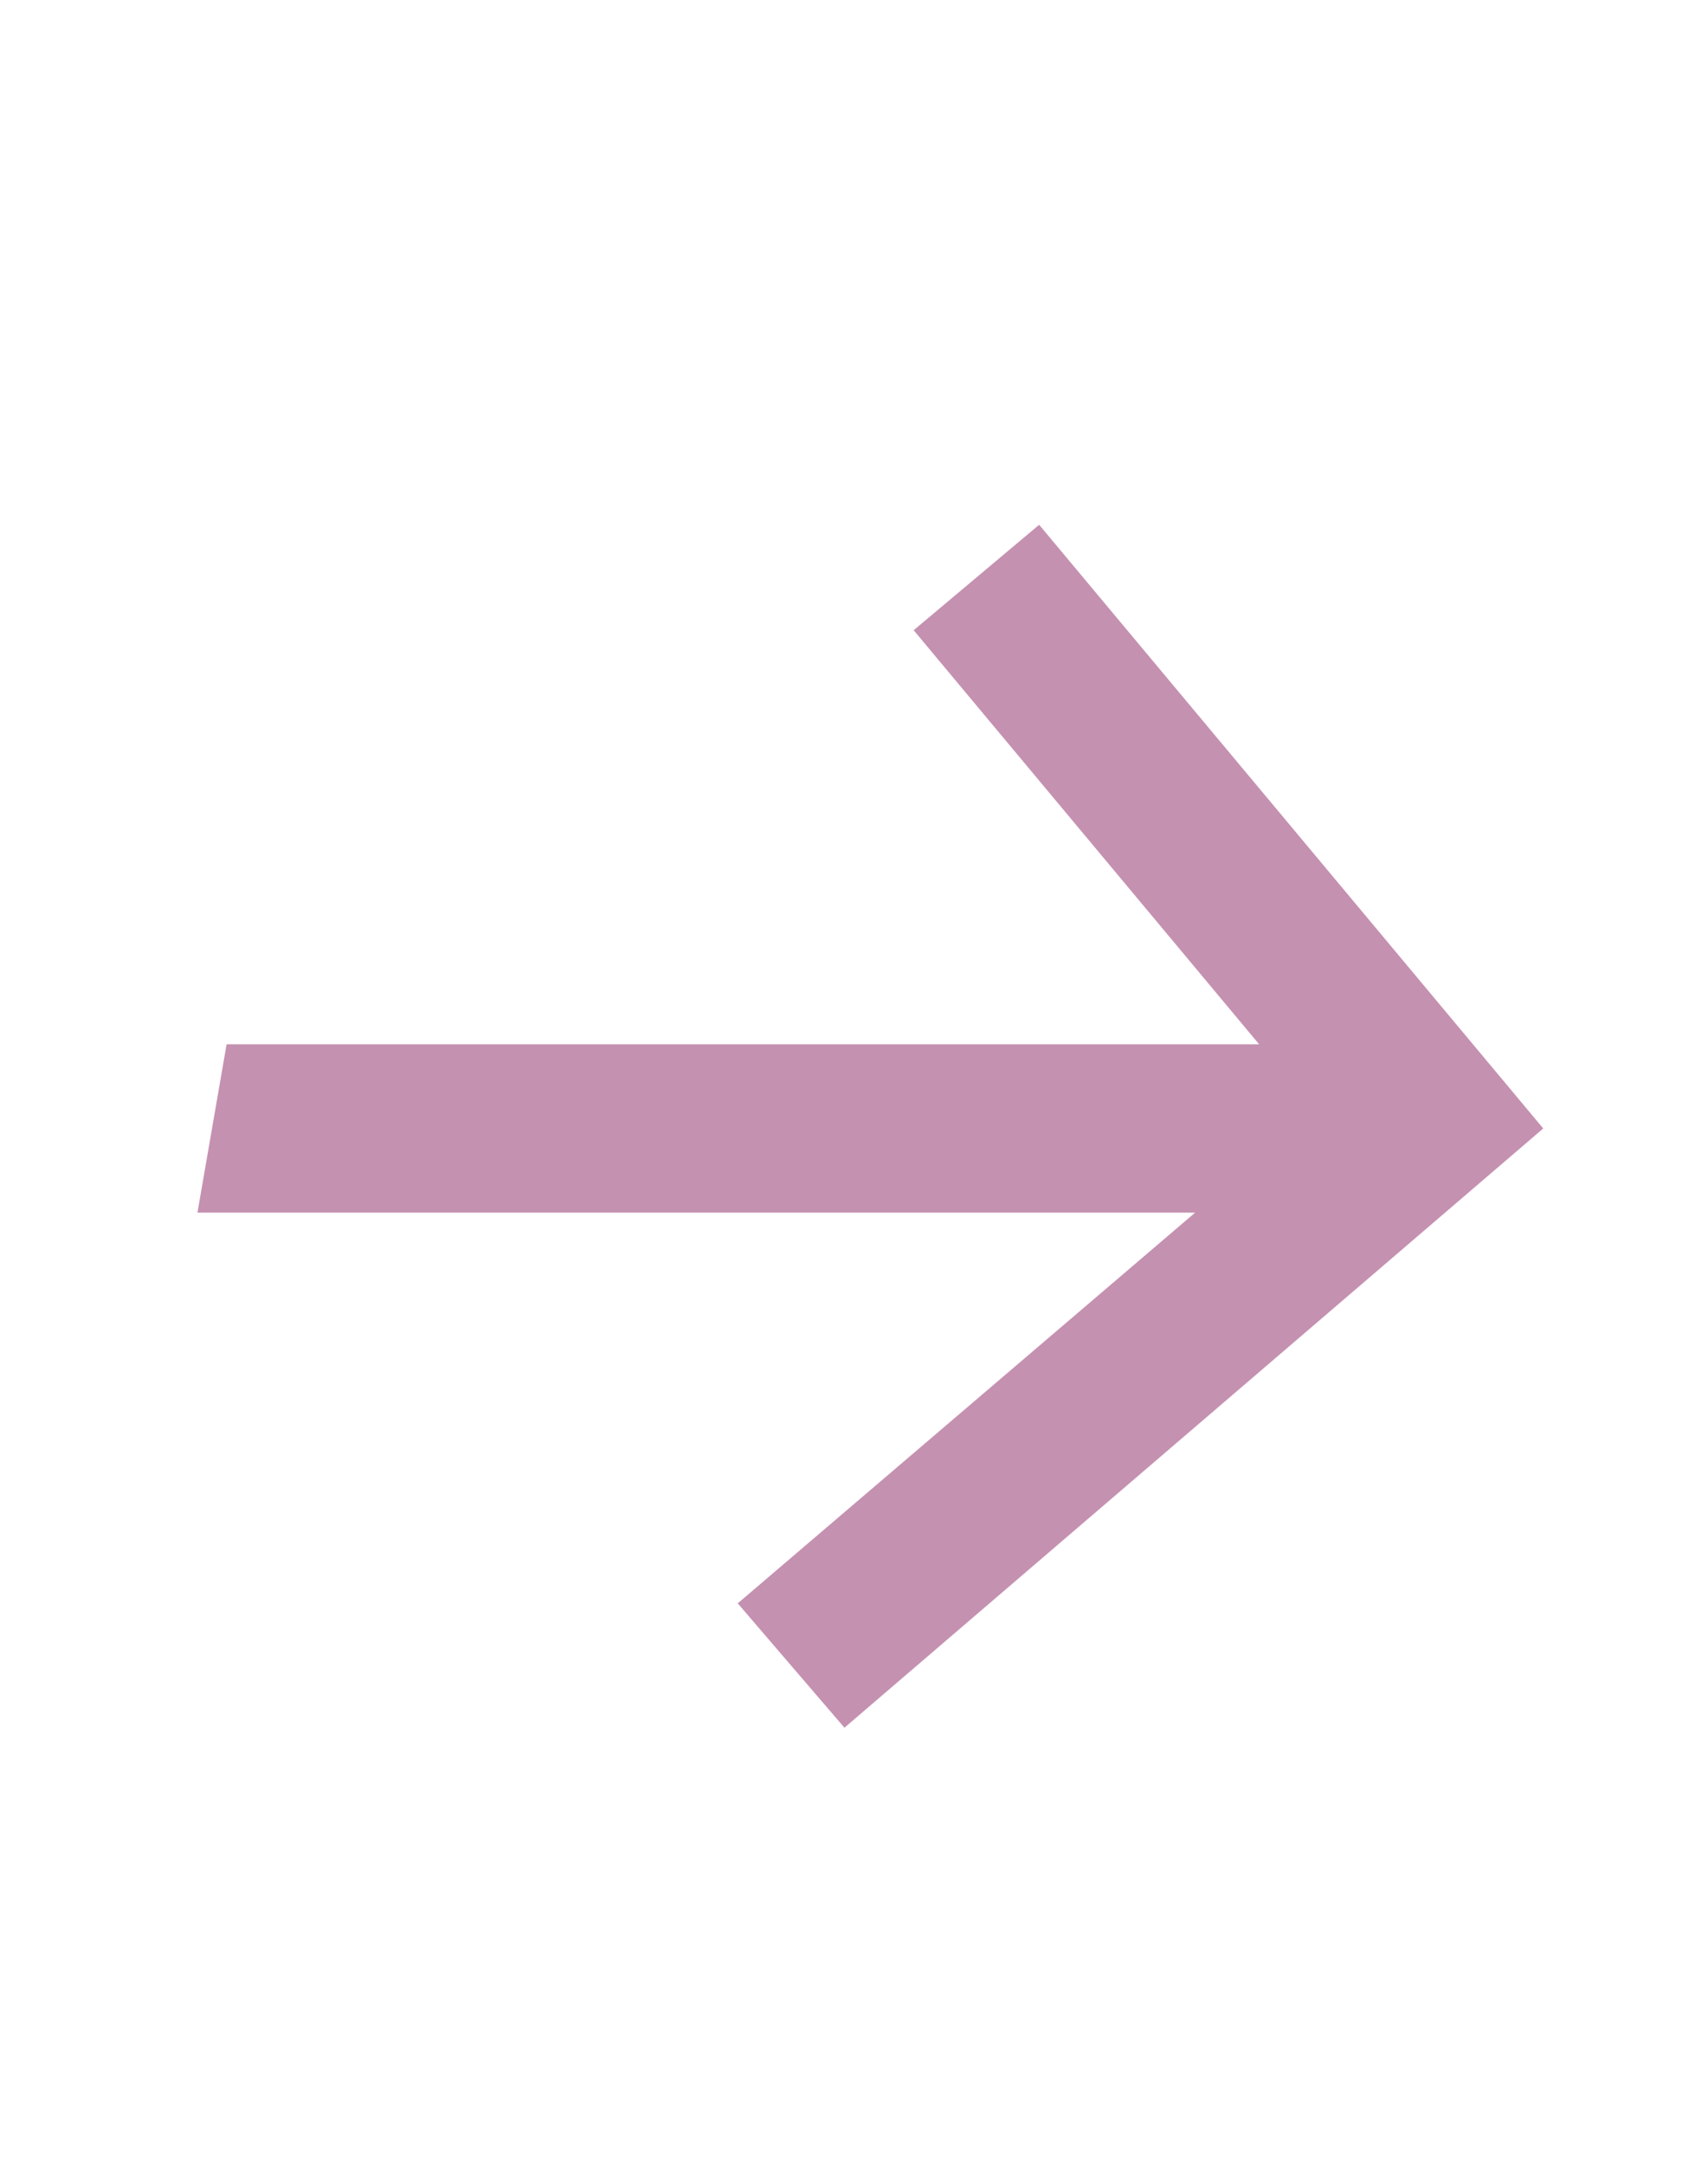 <?xml version="1.0" encoding="UTF-8"?> <svg xmlns="http://www.w3.org/2000/svg" width="15" height="19" viewBox="0 0 15 19" fill="none"><g clip-path="url(#clip0_2304_182)"><path d="M-180.401 15.176C-181.249 15.176 -181.944 14.985 -182.486 14.602C-183.027 14.216 -183.404 13.684 -183.616 13.006C-183.829 12.328 -183.863 11.551 -183.719 10.676C-183.575 9.79 -183.281 9.008 -182.838 8.33C-182.391 7.648 -181.832 7.116 -181.162 6.733C-180.488 6.35 -179.74 6.159 -178.918 6.159C-178.255 6.159 -177.685 6.282 -177.207 6.528C-176.73 6.771 -176.368 7.112 -176.122 7.551C-175.876 7.991 -175.77 8.504 -175.804 9.091H-177.457C-177.484 8.682 -177.635 8.33 -177.912 8.034C-178.188 7.739 -178.596 7.591 -179.134 7.591C-179.607 7.591 -180.043 7.716 -180.44 7.966C-180.838 8.212 -181.173 8.564 -181.446 9.023C-181.719 9.477 -181.904 10.015 -182.003 10.636C-182.109 11.273 -182.103 11.822 -181.986 12.284C-181.868 12.746 -181.652 13.104 -181.338 13.358C-181.024 13.612 -180.628 13.739 -180.151 13.739C-179.825 13.739 -179.522 13.68 -179.241 13.562C-178.957 13.441 -178.707 13.269 -178.491 13.046C-178.272 12.822 -178.101 12.553 -177.98 12.239H-176.321C-176.484 12.803 -176.757 13.307 -177.139 13.75C-177.518 14.193 -177.984 14.542 -178.537 14.796C-179.09 15.049 -179.711 15.176 -180.401 15.176ZM-169.726 12.898L-165.8 6.273H-164.334L-169.442 15H-170.703L-172.828 6.273H-171.379L-169.726 12.898ZM-171.857 6.273L-173.311 15H-174.97L-173.516 6.273H-171.857ZM-166.794 15L-165.339 6.273H-163.686L-165.141 15H-166.794ZM-159.151 15.176C-159.98 15.176 -160.673 14.987 -161.23 14.608C-161.787 14.225 -162.179 13.691 -162.406 13.006C-162.63 12.316 -162.668 11.515 -162.52 10.602C-162.376 9.708 -162.086 8.928 -161.651 8.261C-161.211 7.595 -160.662 7.078 -160.003 6.71C-159.34 6.343 -158.603 6.159 -157.793 6.159C-156.963 6.159 -156.272 6.35 -155.719 6.733C-155.162 7.116 -154.77 7.652 -154.543 8.341C-154.315 9.03 -154.276 9.833 -154.423 10.75C-154.567 11.636 -154.861 12.413 -155.304 13.079C-155.743 13.742 -156.293 14.258 -156.952 14.625C-157.611 14.992 -158.344 15.176 -159.151 15.176ZM-159.054 13.75C-158.509 13.75 -158.033 13.606 -157.628 13.318C-157.219 13.03 -156.885 12.648 -156.628 12.171C-156.37 11.693 -156.194 11.171 -156.099 10.602C-156.012 10.053 -156.014 9.551 -156.105 9.097C-156.192 8.638 -156.382 8.271 -156.673 7.994C-156.965 7.718 -157.37 7.58 -157.889 7.58C-158.435 7.58 -158.914 7.725 -159.327 8.017C-159.736 8.305 -160.069 8.689 -160.327 9.17C-160.58 9.652 -160.753 10.176 -160.844 10.744C-160.931 11.29 -160.931 11.792 -160.844 12.25C-160.757 12.704 -160.567 13.068 -160.276 13.341C-159.984 13.614 -159.577 13.75 -159.054 13.75ZM-153.061 7.739L-152.822 6.273H-145.459L-145.697 7.739H-148.544L-149.737 15H-151.402L-150.209 7.739H-153.061ZM-145.656 18.273L-143.645 6.273H-141.986L-142.219 7.688H-142.077C-141.948 7.506 -141.774 7.295 -141.554 7.057C-141.33 6.818 -141.037 6.61 -140.673 6.432C-140.31 6.25 -139.857 6.159 -139.315 6.159C-138.611 6.159 -138.014 6.337 -137.526 6.693C-137.037 7.049 -136.688 7.562 -136.48 8.233C-136.272 8.903 -136.245 9.71 -136.401 10.653C-136.556 11.597 -136.848 12.405 -137.276 13.079C-137.704 13.75 -138.223 14.267 -138.832 14.631C-139.438 14.991 -140.096 15.171 -140.804 15.171C-141.334 15.171 -141.753 15.081 -142.06 14.903C-142.363 14.725 -142.588 14.517 -142.736 14.278C-142.884 14.04 -142.995 13.828 -143.071 13.642H-143.173L-143.946 18.273H-145.656ZM-142.707 10.636C-142.806 11.25 -142.806 11.788 -142.707 12.25C-142.609 12.712 -142.412 13.074 -142.116 13.335C-141.817 13.593 -141.423 13.722 -140.935 13.722C-140.427 13.722 -139.982 13.587 -139.599 13.318C-139.217 13.046 -138.901 12.676 -138.651 12.21C-138.397 11.744 -138.221 11.22 -138.122 10.636C-138.027 10.061 -138.029 9.544 -138.128 9.085C-138.223 8.627 -138.418 8.265 -138.713 8C-139.009 7.735 -139.412 7.602 -139.923 7.602C-140.42 7.602 -140.859 7.729 -141.241 7.983C-141.62 8.237 -141.935 8.591 -142.185 9.045C-142.435 9.5 -142.609 10.03 -142.707 10.636ZM-131.487 15.176C-132.343 15.176 -133.052 14.992 -133.612 14.625C-134.169 14.254 -134.559 13.733 -134.783 13.062C-135.006 12.388 -135.042 11.598 -134.891 10.693C-134.743 9.799 -134.446 9.011 -133.999 8.33C-133.552 7.648 -132.995 7.116 -132.328 6.733C-131.658 6.35 -130.917 6.159 -130.107 6.159C-129.614 6.159 -129.15 6.241 -128.714 6.403C-128.275 6.566 -127.902 6.822 -127.595 7.17C-127.288 7.519 -127.076 7.972 -126.959 8.528C-126.838 9.081 -126.841 9.754 -126.97 10.546L-127.067 11.148H-134.01L-133.811 9.875H-128.538C-128.459 9.428 -128.48 9.032 -128.601 8.688C-128.722 8.339 -128.93 8.064 -129.226 7.864C-129.518 7.663 -129.885 7.562 -130.328 7.562C-130.783 7.562 -131.207 7.682 -131.601 7.92C-131.995 8.159 -132.324 8.464 -132.589 8.835C-132.851 9.203 -133.016 9.581 -133.084 9.972L-133.283 11.136C-133.381 11.773 -133.364 12.284 -133.232 12.671C-133.095 13.057 -132.857 13.337 -132.516 13.511C-132.175 13.686 -131.749 13.773 -131.237 13.773C-130.908 13.773 -130.603 13.727 -130.322 13.636C-130.038 13.542 -129.786 13.403 -129.567 13.222C-129.347 13.036 -129.163 12.805 -129.016 12.528L-127.459 12.818C-127.667 13.292 -127.966 13.706 -128.357 14.062C-128.747 14.415 -129.207 14.689 -129.737 14.886C-130.264 15.079 -130.847 15.176 -131.487 15.176ZM-125.358 7.739L-125.119 6.273H-117.756L-117.994 7.739H-120.841L-122.034 15H-123.699L-122.506 7.739H-125.358ZM-115.175 9.273H-112.635C-111.571 9.273 -110.796 9.538 -110.311 10.068C-109.822 10.598 -109.644 11.282 -109.777 12.119C-109.872 12.665 -110.086 13.155 -110.419 13.591C-110.752 14.027 -111.188 14.371 -111.726 14.625C-112.26 14.875 -112.883 15 -113.595 15H-117.408L-115.953 6.273H-114.294L-115.504 13.534H-113.357C-112.864 13.534 -112.44 13.407 -112.084 13.153C-111.724 12.9 -111.514 12.572 -111.453 12.171C-111.381 11.746 -111.482 11.402 -111.754 11.136C-112.023 10.871 -112.398 10.739 -112.879 10.739H-115.413L-115.175 9.273ZM-104.126 15L-102.672 6.273H-99.058C-98.077 6.273 -97.333 6.483 -96.825 6.903C-96.314 7.324 -96.119 7.89 -96.24 8.602C-96.323 9.117 -96.555 9.525 -96.933 9.824C-97.312 10.119 -97.774 10.318 -98.32 10.421C-97.941 10.466 -97.604 10.583 -97.308 10.773C-97.013 10.958 -96.793 11.21 -96.649 11.528C-96.505 11.843 -96.467 12.216 -96.535 12.648C-96.615 13.11 -96.805 13.519 -97.104 13.875C-97.403 14.227 -97.795 14.504 -98.28 14.704C-98.761 14.902 -99.32 15 -99.956 15H-104.126ZM-102.291 13.579H-99.717C-99.293 13.579 -98.945 13.479 -98.672 13.278C-98.399 13.074 -98.238 12.801 -98.189 12.46C-98.117 12.051 -98.183 11.731 -98.388 11.5C-98.588 11.269 -98.895 11.153 -99.308 11.153H-101.882L-102.291 13.579ZM-101.683 9.909H-99.649C-99.331 9.909 -99.049 9.864 -98.803 9.773C-98.556 9.682 -98.358 9.553 -98.206 9.386C-98.055 9.216 -97.96 9.015 -97.922 8.784C-97.861 8.451 -97.956 8.189 -98.206 8C-98.452 7.807 -98.816 7.71 -99.297 7.71H-101.314L-101.683 9.909ZM-91.416 15.176C-92.265 15.176 -92.96 14.985 -93.501 14.602C-94.043 14.216 -94.42 13.684 -94.632 13.006C-94.844 12.328 -94.878 11.551 -94.734 10.676C-94.59 9.79 -94.297 9.008 -93.854 8.33C-93.407 7.648 -92.848 7.116 -92.178 6.733C-91.503 6.35 -90.755 6.159 -89.933 6.159C-89.27 6.159 -88.7 6.282 -88.223 6.528C-87.746 6.771 -87.384 7.112 -87.138 7.551C-86.892 7.991 -86.785 8.504 -86.82 9.091H-88.473C-88.499 8.682 -88.651 8.33 -88.928 8.034C-89.204 7.739 -89.611 7.591 -90.149 7.591C-90.623 7.591 -91.058 7.716 -91.456 7.966C-91.854 8.212 -92.189 8.564 -92.462 9.023C-92.734 9.477 -92.92 10.015 -93.019 10.636C-93.124 11.273 -93.119 11.822 -93.001 12.284C-92.884 12.746 -92.668 13.104 -92.354 13.358C-92.039 13.612 -91.644 13.739 -91.166 13.739C-90.84 13.739 -90.537 13.68 -90.257 13.562C-89.973 13.441 -89.723 13.269 -89.507 13.046C-89.287 12.822 -89.117 12.553 -88.996 12.239H-87.337C-87.499 12.803 -87.772 13.307 -88.155 13.75C-88.534 14.193 -88.999 14.542 -89.553 14.796C-90.106 15.049 -90.727 15.176 -91.416 15.176ZM-82.253 15.176C-83.109 15.176 -83.817 14.992 -84.378 14.625C-84.935 14.254 -85.325 13.733 -85.548 13.062C-85.772 12.388 -85.808 11.598 -85.656 10.693C-85.508 9.799 -85.211 9.011 -84.764 8.33C-84.317 7.648 -83.76 7.116 -83.094 6.733C-82.423 6.35 -81.683 6.159 -80.872 6.159C-80.38 6.159 -79.916 6.241 -79.48 6.403C-79.041 6.566 -78.668 6.822 -78.361 7.17C-78.054 7.519 -77.842 7.972 -77.724 8.528C-77.603 9.081 -77.607 9.754 -77.736 10.546L-77.832 11.148H-84.776L-84.577 9.875H-79.304C-79.224 9.428 -79.245 9.032 -79.367 8.688C-79.488 8.339 -79.696 8.064 -79.992 7.864C-80.283 7.663 -80.651 7.562 -81.094 7.562C-81.548 7.562 -81.972 7.682 -82.367 7.92C-82.76 8.159 -83.09 8.464 -83.355 8.835C-83.617 9.203 -83.781 9.581 -83.849 9.972L-84.048 11.136C-84.147 11.773 -84.13 12.284 -83.997 12.671C-83.861 13.057 -83.622 13.337 -83.281 13.511C-82.94 13.686 -82.514 13.773 -82.003 13.773C-81.673 13.773 -81.368 13.727 -81.088 13.636C-80.804 13.542 -80.552 13.403 -80.332 13.222C-80.113 13.036 -79.929 12.805 -79.781 12.528L-78.224 12.818C-78.433 13.292 -78.732 13.706 -79.122 14.062C-79.512 14.415 -79.972 14.689 -80.503 14.886C-81.029 15.079 -81.613 15.176 -82.253 15.176ZM-72.329 15L-70.875 6.273H-63.761L-65.216 15H-66.875L-65.665 7.739H-69.466L-70.676 15H-72.329ZM-63.469 18.273L-61.457 6.273H-59.798L-60.031 7.688H-59.889C-59.76 7.506 -59.586 7.295 -59.367 7.057C-59.143 6.818 -58.849 6.61 -58.486 6.432C-58.122 6.25 -57.669 6.159 -57.128 6.159C-56.423 6.159 -55.827 6.337 -55.338 6.693C-54.849 7.049 -54.501 7.562 -54.293 8.233C-54.084 8.903 -54.058 9.71 -54.213 10.653C-54.368 11.597 -54.66 12.405 -55.088 13.079C-55.516 13.75 -56.035 14.267 -56.645 14.631C-57.251 14.991 -57.908 15.171 -58.617 15.171C-59.147 15.171 -59.565 15.081 -59.872 14.903C-60.175 14.725 -60.401 14.517 -60.548 14.278C-60.696 14.04 -60.808 13.828 -60.883 13.642H-60.986L-61.758 18.273H-63.469ZM-60.52 10.636C-60.618 11.25 -60.618 11.788 -60.52 12.25C-60.421 12.712 -60.224 13.074 -59.929 13.335C-59.63 13.593 -59.236 13.722 -58.747 13.722C-58.24 13.722 -57.794 13.587 -57.412 13.318C-57.029 13.046 -56.713 12.676 -56.463 12.21C-56.209 11.744 -56.033 11.22 -55.935 10.636C-55.84 10.061 -55.842 9.544 -55.94 9.085C-56.035 8.627 -56.23 8.265 -56.526 8C-56.821 7.735 -57.224 7.602 -57.736 7.602C-58.232 7.602 -58.671 7.729 -59.054 7.983C-59.433 8.237 -59.747 8.591 -59.997 9.045C-60.247 9.5 -60.421 10.03 -60.52 10.636ZM-49.322 15.176C-50.152 15.176 -50.845 14.987 -51.402 14.608C-51.959 14.225 -52.351 13.691 -52.578 13.006C-52.802 12.316 -52.84 11.515 -52.692 10.602C-52.548 9.708 -52.258 8.928 -51.822 8.261C-51.383 7.595 -50.834 7.078 -50.175 6.71C-49.512 6.343 -48.775 6.159 -47.965 6.159C-47.135 6.159 -46.444 6.35 -45.891 6.733C-45.334 7.116 -44.942 7.652 -44.715 8.341C-44.487 9.03 -44.447 9.833 -44.595 10.75C-44.739 11.636 -45.033 12.413 -45.476 13.079C-45.915 13.742 -46.465 14.258 -47.124 14.625C-47.783 14.992 -48.516 15.176 -49.322 15.176ZM-49.226 13.75C-48.68 13.75 -48.205 13.606 -47.8 13.318C-47.391 13.03 -47.057 12.648 -46.8 12.171C-46.542 11.693 -46.366 11.171 -46.271 10.602C-46.184 10.053 -46.186 9.551 -46.277 9.097C-46.364 8.638 -46.553 8.271 -46.845 7.994C-47.137 7.718 -47.542 7.58 -48.061 7.58C-48.606 7.58 -49.086 7.725 -49.499 8.017C-49.908 8.305 -50.241 8.689 -50.499 9.17C-50.752 9.652 -50.925 10.176 -51.016 10.744C-51.103 11.29 -51.103 11.792 -51.016 12.25C-50.928 12.704 -50.739 13.068 -50.447 13.341C-50.156 13.614 -49.749 13.75 -49.226 13.75ZM-39.659 15.176C-40.515 15.176 -41.224 14.992 -41.784 14.625C-42.341 14.254 -42.731 13.733 -42.955 13.062C-43.178 12.388 -43.214 11.598 -43.062 10.693C-42.915 9.799 -42.617 9.011 -42.17 8.33C-41.724 7.648 -41.167 7.116 -40.5 6.733C-39.83 6.35 -39.089 6.159 -38.278 6.159C-37.786 6.159 -37.322 6.241 -36.886 6.403C-36.447 6.566 -36.074 6.822 -35.767 7.17C-35.46 7.519 -35.248 7.972 -35.131 8.528C-35.01 9.081 -35.013 9.754 -35.142 10.546L-35.239 11.148H-42.182L-41.983 9.875H-36.71C-36.631 9.428 -36.651 9.032 -36.773 8.688C-36.894 8.339 -37.102 8.064 -37.398 7.864C-37.689 7.663 -38.057 7.562 -38.5 7.562C-38.955 7.562 -39.379 7.682 -39.773 7.92C-40.167 8.159 -40.496 8.464 -40.761 8.835C-41.023 9.203 -41.188 9.581 -41.256 9.972L-41.455 11.136C-41.553 11.773 -41.536 12.284 -41.403 12.671C-41.267 13.057 -41.028 13.337 -40.688 13.511C-40.347 13.686 -39.92 13.773 -39.409 13.773C-39.08 13.773 -38.775 13.727 -38.494 13.636C-38.21 13.542 -37.958 13.403 -37.739 13.222C-37.519 13.036 -37.335 12.805 -37.188 12.528L-35.631 12.818C-35.839 13.292 -36.138 13.706 -36.528 14.062C-36.919 14.415 -37.379 14.689 -37.909 14.886C-38.436 15.079 -39.019 15.176 -39.659 15.176ZM-33.97 15L-32.516 6.273H-30.817L-31.43 9.932H-30.612L-27.118 6.273H-25.016L-29.107 10.517L-26.43 15H-28.538L-30.584 11.511H-31.692L-32.271 15H-33.97ZM-24.389 7.739L-24.151 6.273H-16.787L-17.026 7.739H-19.872L-21.065 15H-22.73L-21.537 7.739H-24.389ZM-14.206 9.273H-11.666C-10.602 9.273 -9.827 9.538 -9.342 10.068C-8.854 10.598 -8.676 11.282 -8.808 12.119C-8.903 12.665 -9.117 13.155 -9.45 13.591C-9.784 14.027 -10.219 14.371 -10.757 14.625C-11.291 14.875 -11.914 15 -12.626 15H-16.439L-14.984 6.273H-13.325L-14.536 13.534H-12.388C-11.895 13.534 -11.471 13.407 -11.115 13.153C-10.755 12.9 -10.545 12.572 -10.484 12.171C-10.412 11.746 -10.513 11.402 -10.786 11.136C-11.055 10.871 -11.43 10.739 -11.911 10.739H-14.445L-14.206 9.273ZM-8.07 15L-6.615 6.273H-4.916L-6.371 15H-8.07ZM7.416 15.171L6.479 14.079L10.496 10.648H1.734L1.99 9.17H11.058L8.024 5.534L9.126 4.608L13.553 9.909L7.416 15.171Z" fill="#C591B0"></path></g><defs><clipPath id="clip0_2304_182"><rect width="15" height="19" fill="white"></rect></clipPath></defs></svg> 